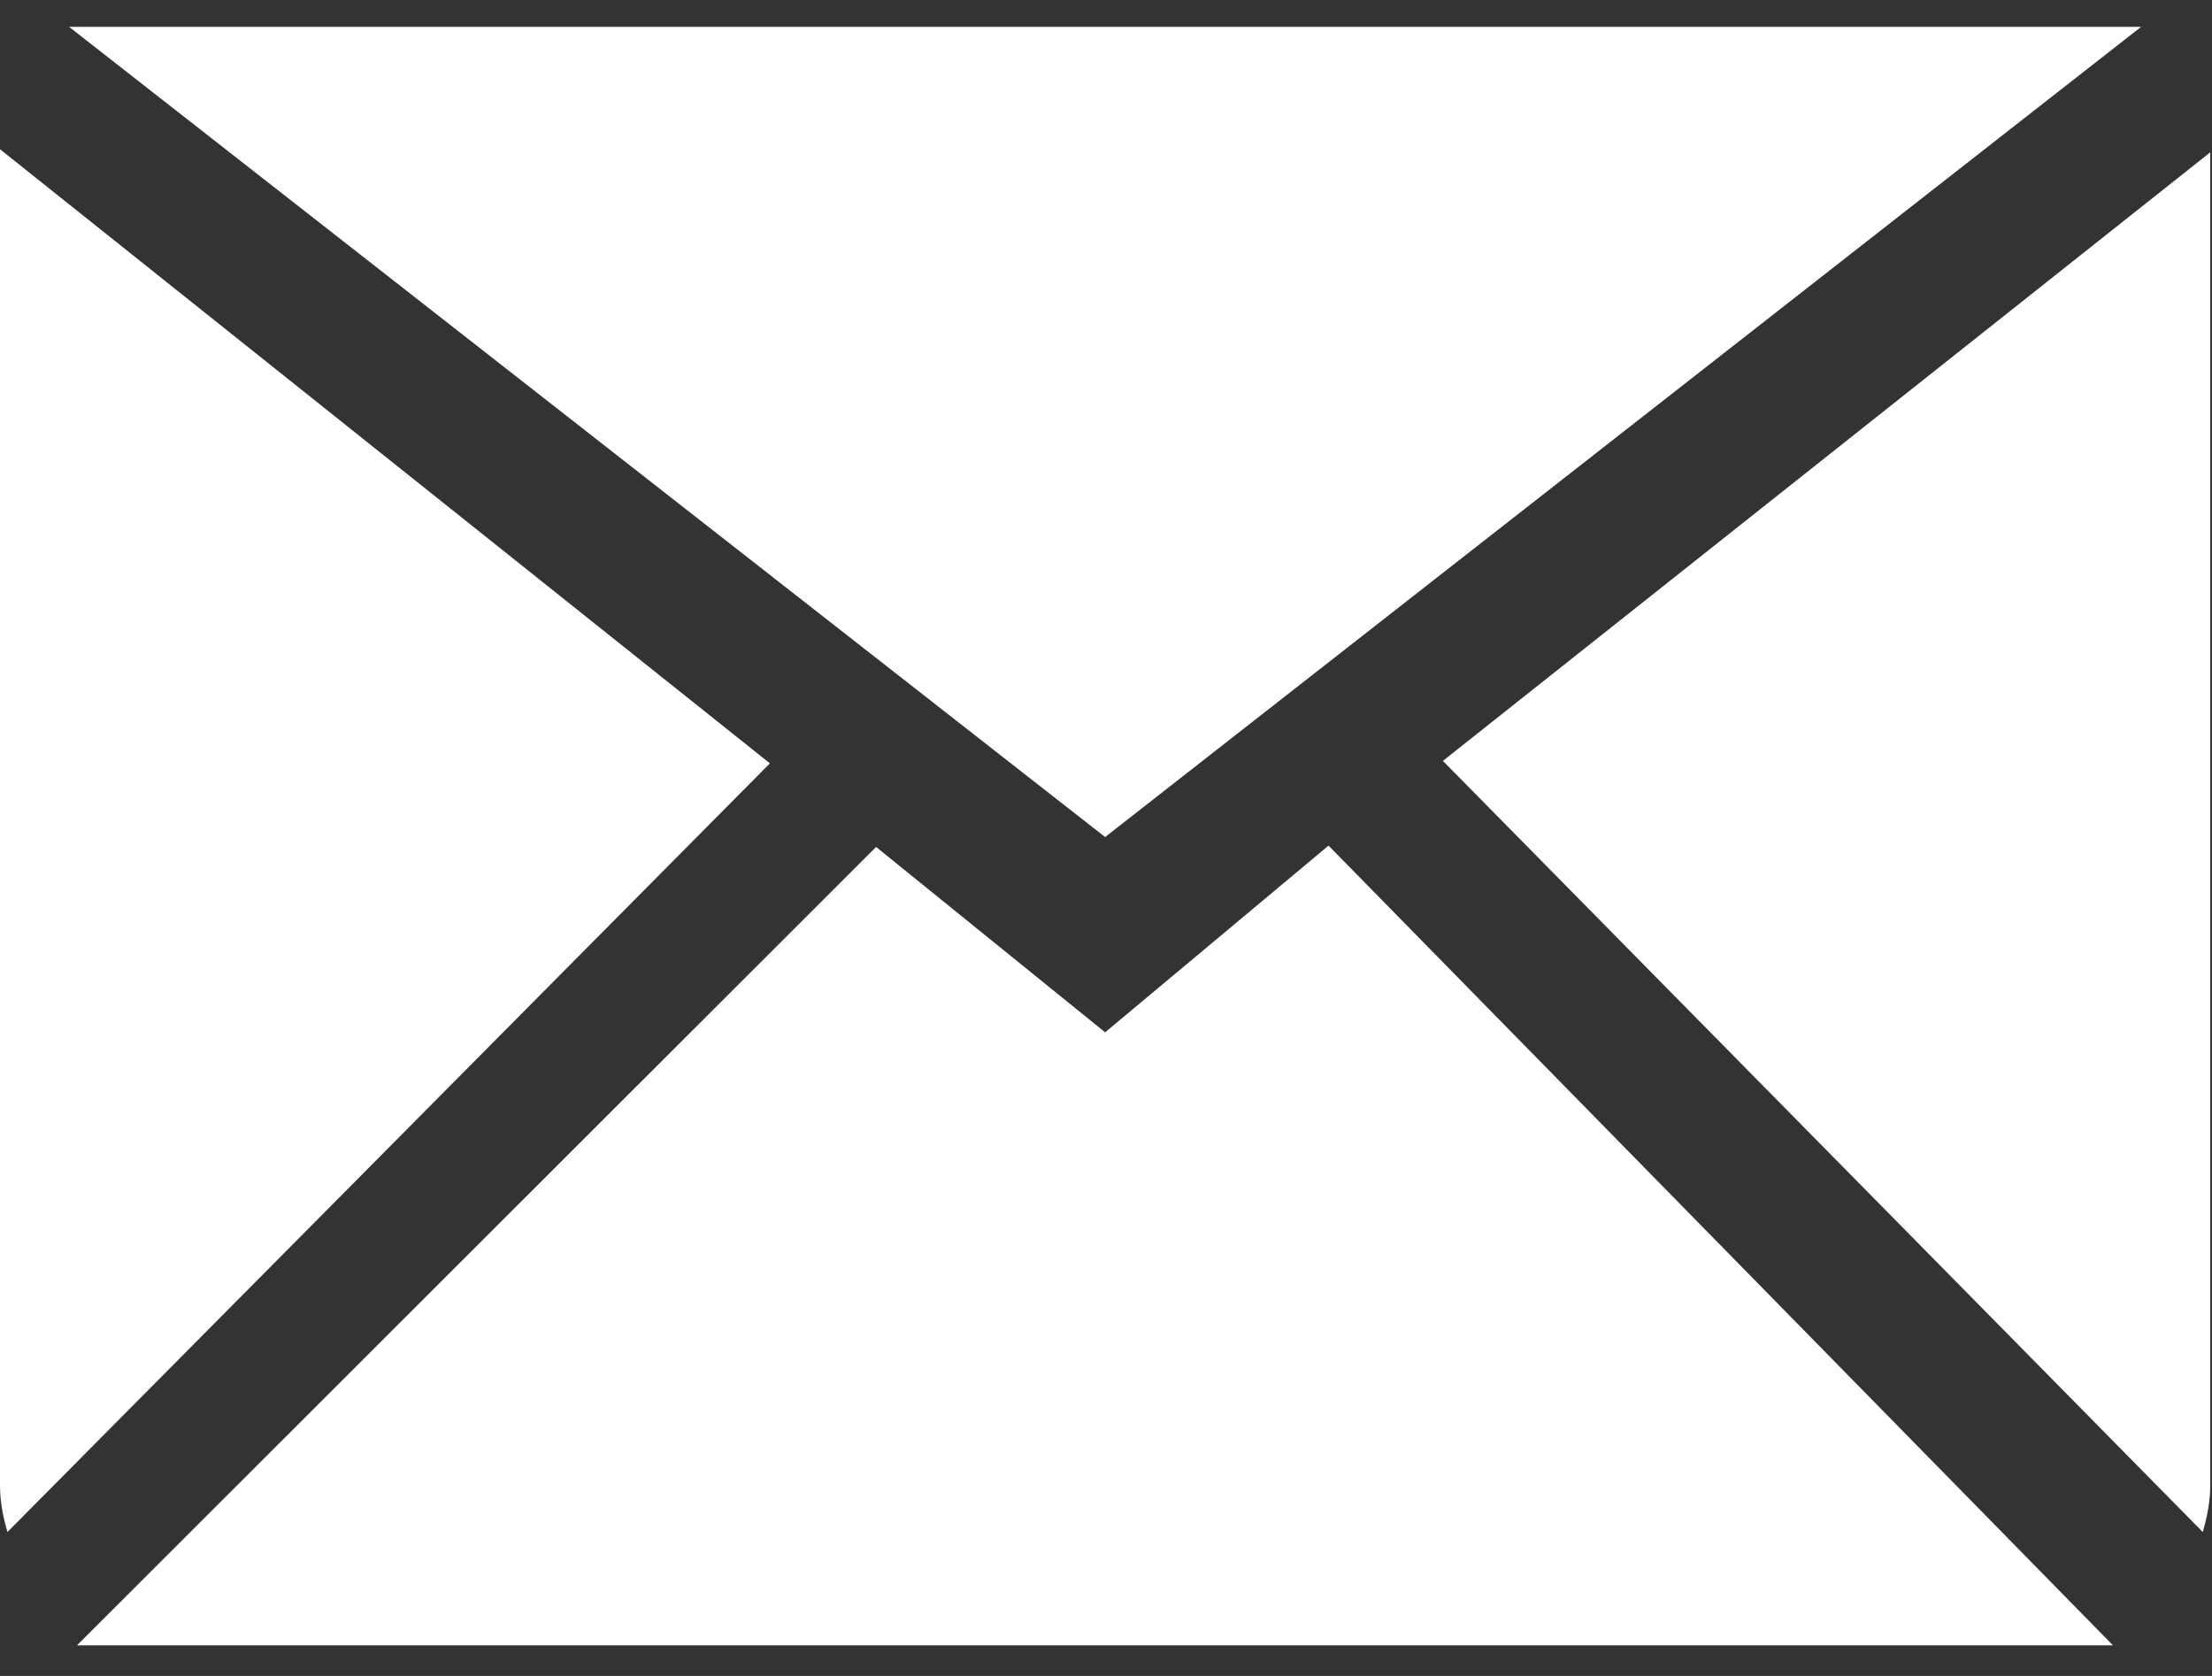 <svg width="33" height="25" viewBox="0 0 33 25" fill="none" xmlns="http://www.w3.org/2000/svg">
<rect x="0" y="0" width="33" height="25" fill="#333333" stroke="none"/>
<g id="Page-1">
<g id="Icon-Set-Filled">
<path id="mail" fill-rule="evenodd" clip-rule="evenodd" d="M16.487 15.399L13.07 12.634L1.149 24.543H31.522L19.82 12.614L16.487 15.399ZM21.526 11.35L32.862 22.853C32.927 22.63 32.974 22.398 32.974 22.154V2.272L21.526 11.35ZM0 2.226V22.154C0 22.398 0.046 22.63 0.111 22.853L11.486 11.387L0 2.226ZM31.943 0.4H1.03L16.487 12.486L31.943 0.4Z" fill="white"/>
</g>
</g>
</svg>
